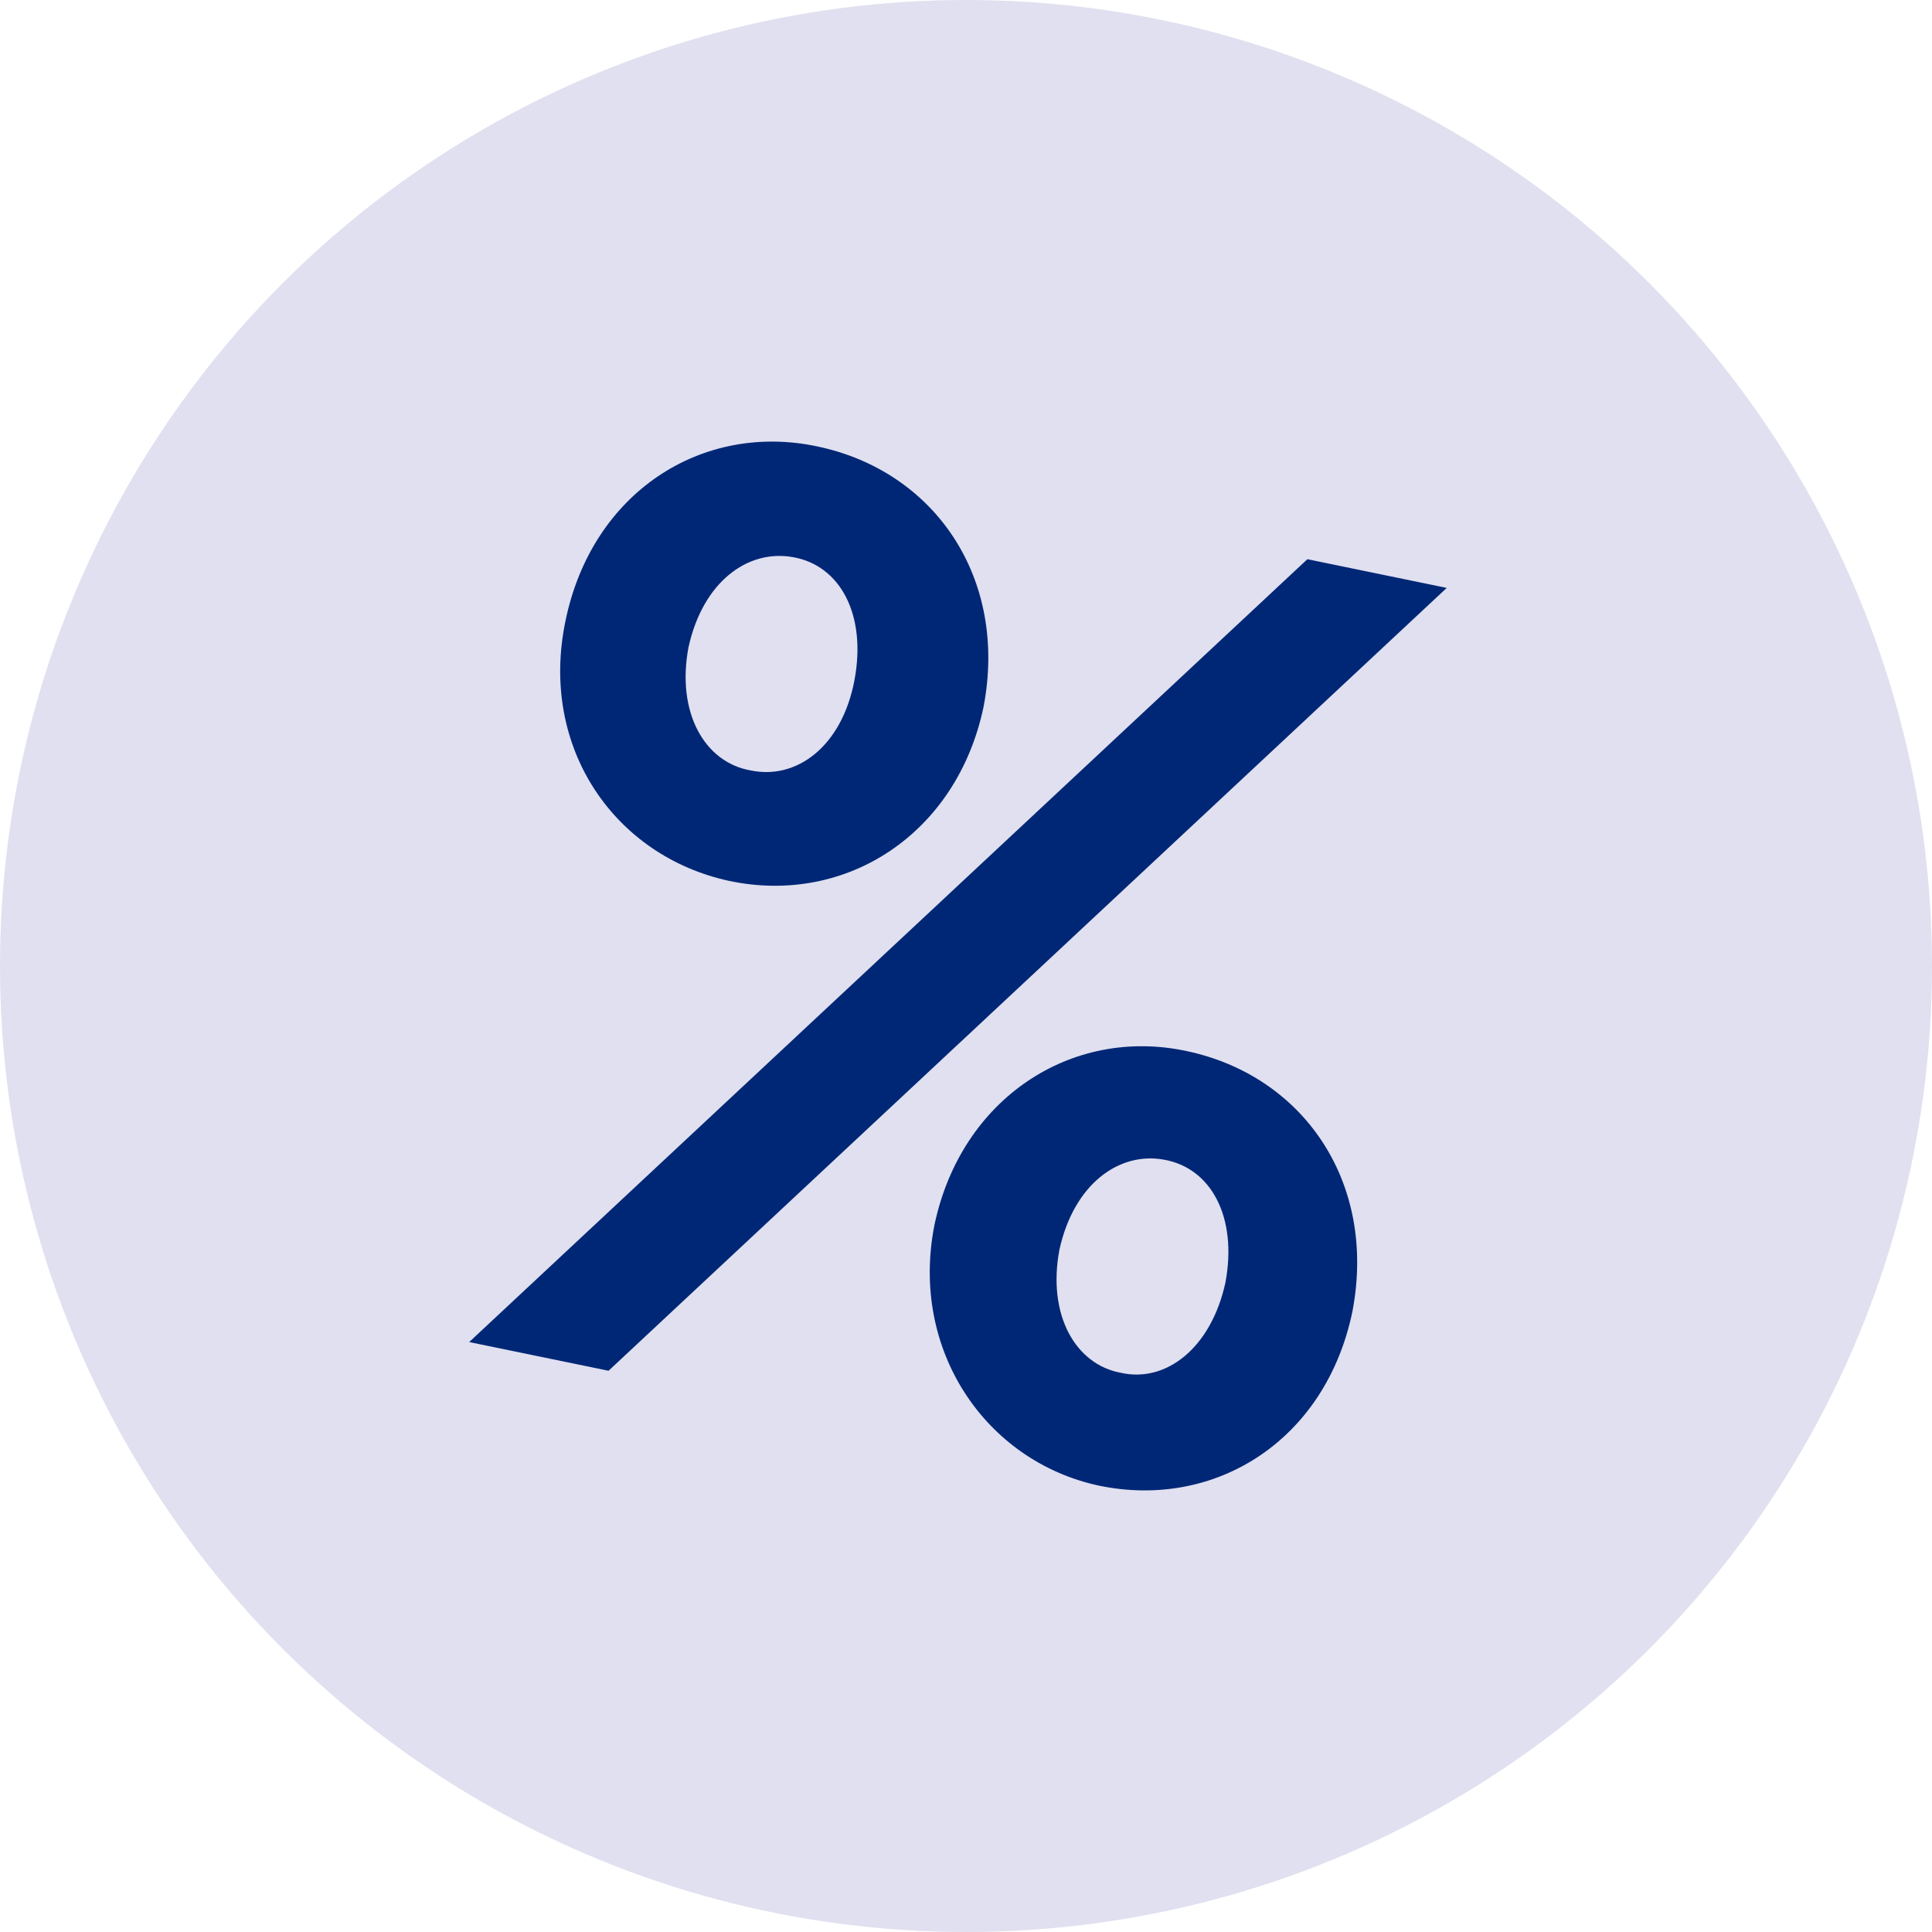 <svg width="70" height="70" viewBox="0 0 70 70" fill="none" xmlns="http://www.w3.org/2000/svg">
<circle cx="35" cy="35" r="35" fill="#E0E0F0"/>
<path d="M20.49 22.489C21.455 17.811 25.465 15.286 29.623 16.177C33.855 17.068 36.528 20.929 35.637 25.607C34.672 30.211 30.662 32.81 26.43 31.919C22.272 31.027 19.525 27.092 20.49 22.489ZM47.369 20.261L52.418 21.301L22.049 49.665L17 48.625L47.369 20.261ZM30.959 24.642C31.405 22.266 30.439 20.484 28.732 20.187C27.098 19.89 25.465 21.078 24.945 23.454C24.499 25.83 25.539 27.612 27.172 27.909C28.88 28.28 30.514 27.018 30.959 24.642ZM33.855 44.393C34.82 39.789 38.83 37.19 42.988 38.081C47.22 38.972 49.893 42.834 49.002 47.511C48.037 52.189 44.028 54.714 39.795 53.823C35.711 52.932 32.964 48.922 33.855 44.393ZM44.399 46.472C44.844 44.096 43.879 42.314 42.171 42.017C40.538 41.72 38.904 42.908 38.384 45.284C37.939 47.66 38.978 49.442 40.612 49.739C42.245 50.11 43.879 48.848 44.399 46.472Z" fill="#002776"/>
</svg>
